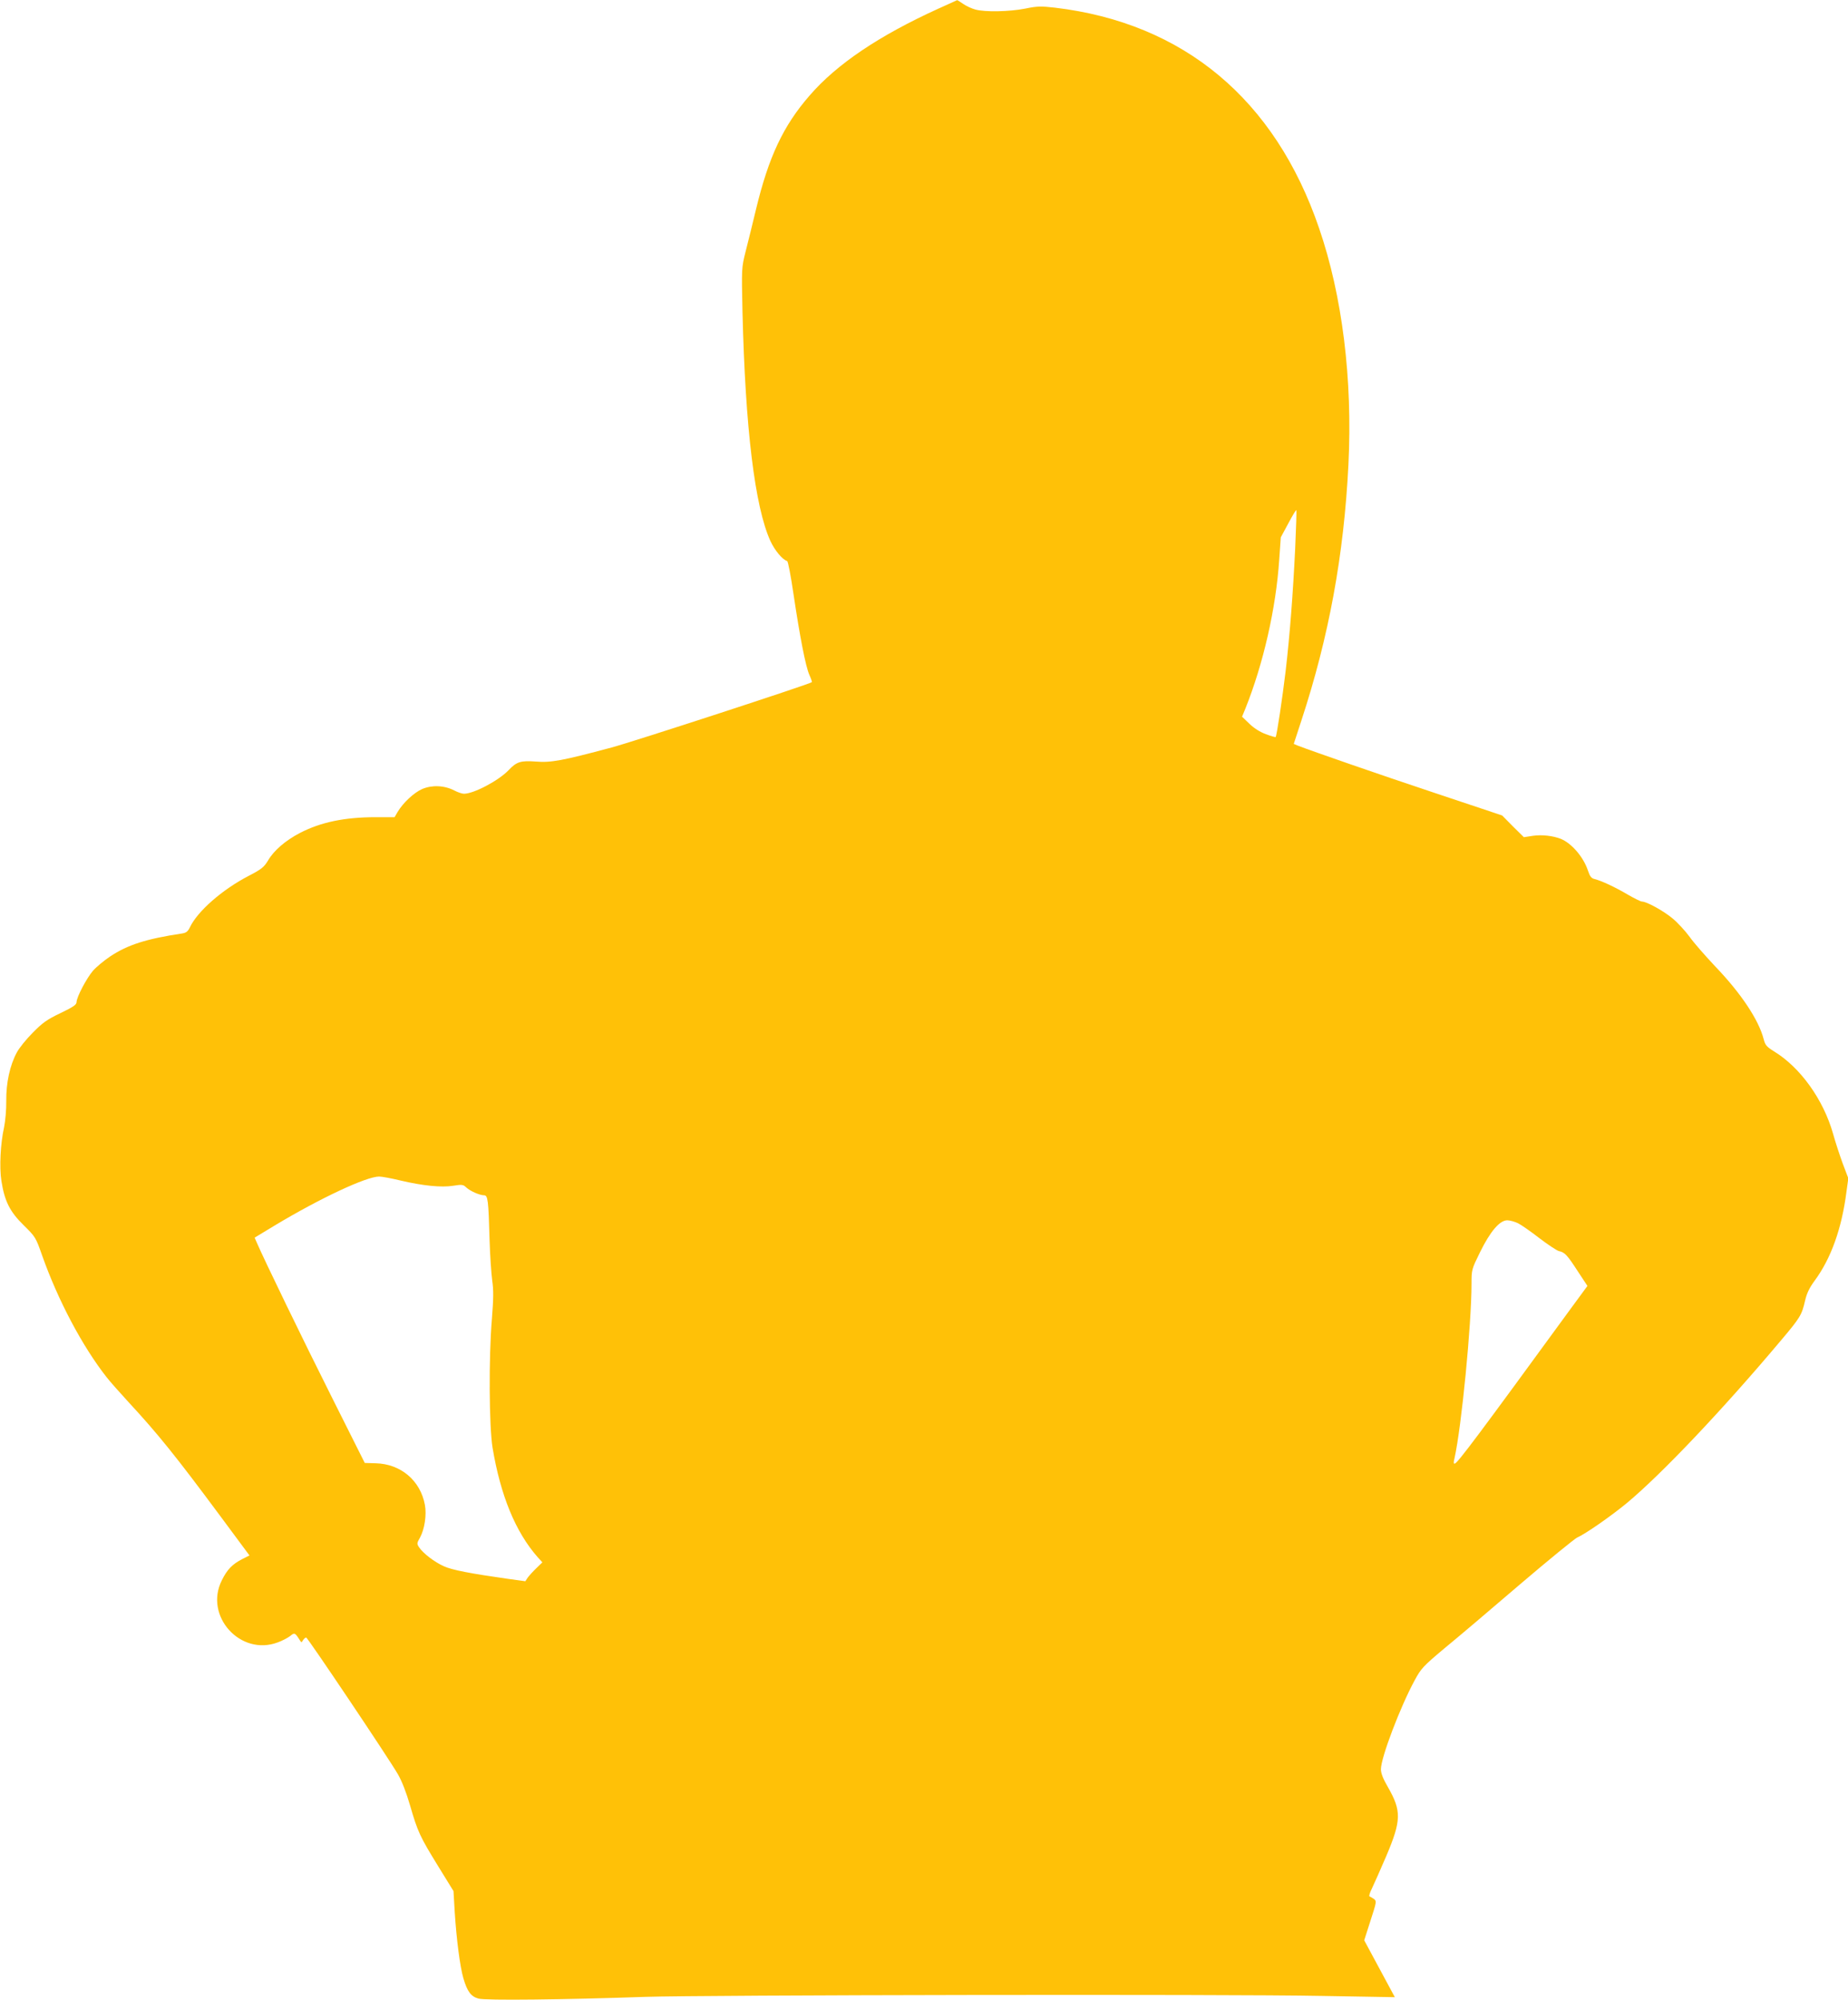 <?xml version="1.0" standalone="no"?>
<!DOCTYPE svg PUBLIC "-//W3C//DTD SVG 20010904//EN"
 "http://www.w3.org/TR/2001/REC-SVG-20010904/DTD/svg10.dtd">
<svg version="1.0" xmlns="http://www.w3.org/2000/svg"
 width="1183pt" height="1280pt" viewBox="0 0 1183 1280"
 preserveAspectRatio="xMidYMid meet">
<g transform="translate(0,1280) scale(0.1,-0.1)"
fill="#ffc107" stroke="none">
<path d="M6010 12746 c-383 -174 -653 -356 -827 -557 -169 -194 -262 -392
-343 -727 -22 -92 -52 -214 -67 -272 -26 -104 -26 -105 -20 -385 18 -746 79
-1249 179 -1468 28 -60 76 -118 107 -128 6 -2 24 -98 41 -214 41 -274 77 -459
101 -514 11 -24 18 -45 16 -47 -12 -12 -1146 -382 -1282 -418 -317 -85 -389
-98 -485 -90 -97 7 -123 -1 -174 -55 -64 -67 -223 -151 -286 -151 -12 0 -39 9
-62 21 -64 33 -143 36 -206 9 -52 -23 -122 -88 -157 -147 l-19 -33 -121 0
c-199 0 -352 -32 -485 -101 -92 -48 -166 -111 -204 -176 -26 -43 -42 -56 -123
-98 -170 -88 -329 -227 -378 -331 -12 -25 -23 -34 -48 -38 -233 -35 -350 -73
-463 -148 -40 -27 -89 -68 -109 -91 -41 -48 -105 -169 -105 -201 -1 -17 -22
-31 -103 -70 -86 -41 -114 -61 -177 -125 -42 -42 -88 -99 -103 -128 -44 -82
-68 -193 -67 -308 1 -57 -6 -130 -14 -170 -23 -102 -31 -257 -17 -343 20 -129
54 -197 142 -283 76 -75 78 -78 119 -195 101 -285 256 -579 413 -779 21 -27
85 -99 141 -160 187 -202 302 -345 587 -729 l186 -251 -46 -23 c-64 -33 -97
-67 -131 -136 -115 -229 120 -488 359 -397 28 10 62 28 78 40 29 24 31 23 64
-29 8 -13 10 -13 19 3 6 9 15 17 20 17 9 0 525 -768 587 -875 26 -45 54 -117
78 -200 49 -169 63 -199 180 -389 l98 -159 8 -136 c11 -172 34 -350 55 -421
25 -86 49 -118 97 -131 45 -13 544 -7 1067 11 358 12 3727 18 4332 6 l467 -8
-98 182 -98 182 40 125 c39 120 40 126 23 139 -11 7 -23 15 -29 17 -5 1 2 25
16 52 13 28 55 121 92 208 96 227 97 287 10 439 -32 55 -45 89 -45 115 0 74
124 400 216 569 41 76 54 90 191 205 82 67 299 251 483 409 184 157 349 291
365 299 53 23 217 137 320 222 223 186 612 596 983 1037 127 150 136 166 157
257 11 48 28 83 61 128 105 142 174 334 204 569 l12 87 -36 95 c-19 52 -47
137 -61 188 -62 220 -210 427 -380 530 -46 29 -55 39 -65 78 -32 123 -144 292
-310 465 -63 67 -137 151 -163 188 -27 37 -76 91 -110 119 -59 49 -166 108
-196 108 -8 0 -48 20 -90 44 -81 48 -169 89 -213 100 -21 5 -30 16 -43 55 -29
87 -105 175 -175 203 -50 19 -118 27 -176 19 l-59 -9 -70 69 -69 70 -431 144
c-366 122 -781 266 -877 303 l-26 11 49 150 c176 536 272 1058 301 1638 27
546 -39 1080 -188 1513 -282 825 -867 1313 -1691 1411 -89 10 -113 10 -190 -6
-101 -20 -259 -23 -319 -6 -23 6 -58 22 -78 36 -20 14 -38 25 -39 24 -1 0 -54
-24 -117 -53z m2281 -3458 c-14 -289 -34 -550 -61 -783 -20 -167 -57 -416 -64
-422 -2 -2 -30 6 -62 18 -38 14 -76 38 -106 67 l-47 45 21 51 c115 287 196
641 217 954 l10 143 48 89 c26 49 49 87 51 85 3 -2 -1 -113 -7 -247z m-5729
-4043 c144 -34 263 -46 339 -34 56 9 64 8 83 -10 25 -24 87 -51 115 -51 24 0
28 -30 35 -286 3 -99 11 -216 17 -260 9 -61 8 -117 -2 -244 -21 -248 -18 -687
4 -825 51 -305 146 -538 288 -700 l31 -34 -39 -38 c-22 -21 -46 -48 -55 -60
l-15 -23 -109 15 c-240 34 -361 57 -413 81 -60 27 -133 83 -158 121 -15 22
-15 27 5 61 30 54 44 147 32 211 -29 156 -155 262 -315 266 l-70 2 -210 419
c-181 360 -437 888 -481 991 l-14 32 134 81 c285 171 581 310 663 310 17 0 78
-11 135 -25z m7156 -274 c20 -10 82 -53 136 -95 55 -42 111 -79 125 -83 38 -8
53 -24 121 -129 l62 -94 -108 -147 c-593 -813 -722 -985 -741 -990 -8 -3 -9 7
-2 34 45 201 109 858 109 1118 0 89 1 92 54 200 66 134 126 205 175 205 17 0
48 -9 69 -19z"/>
</g>
</svg>
